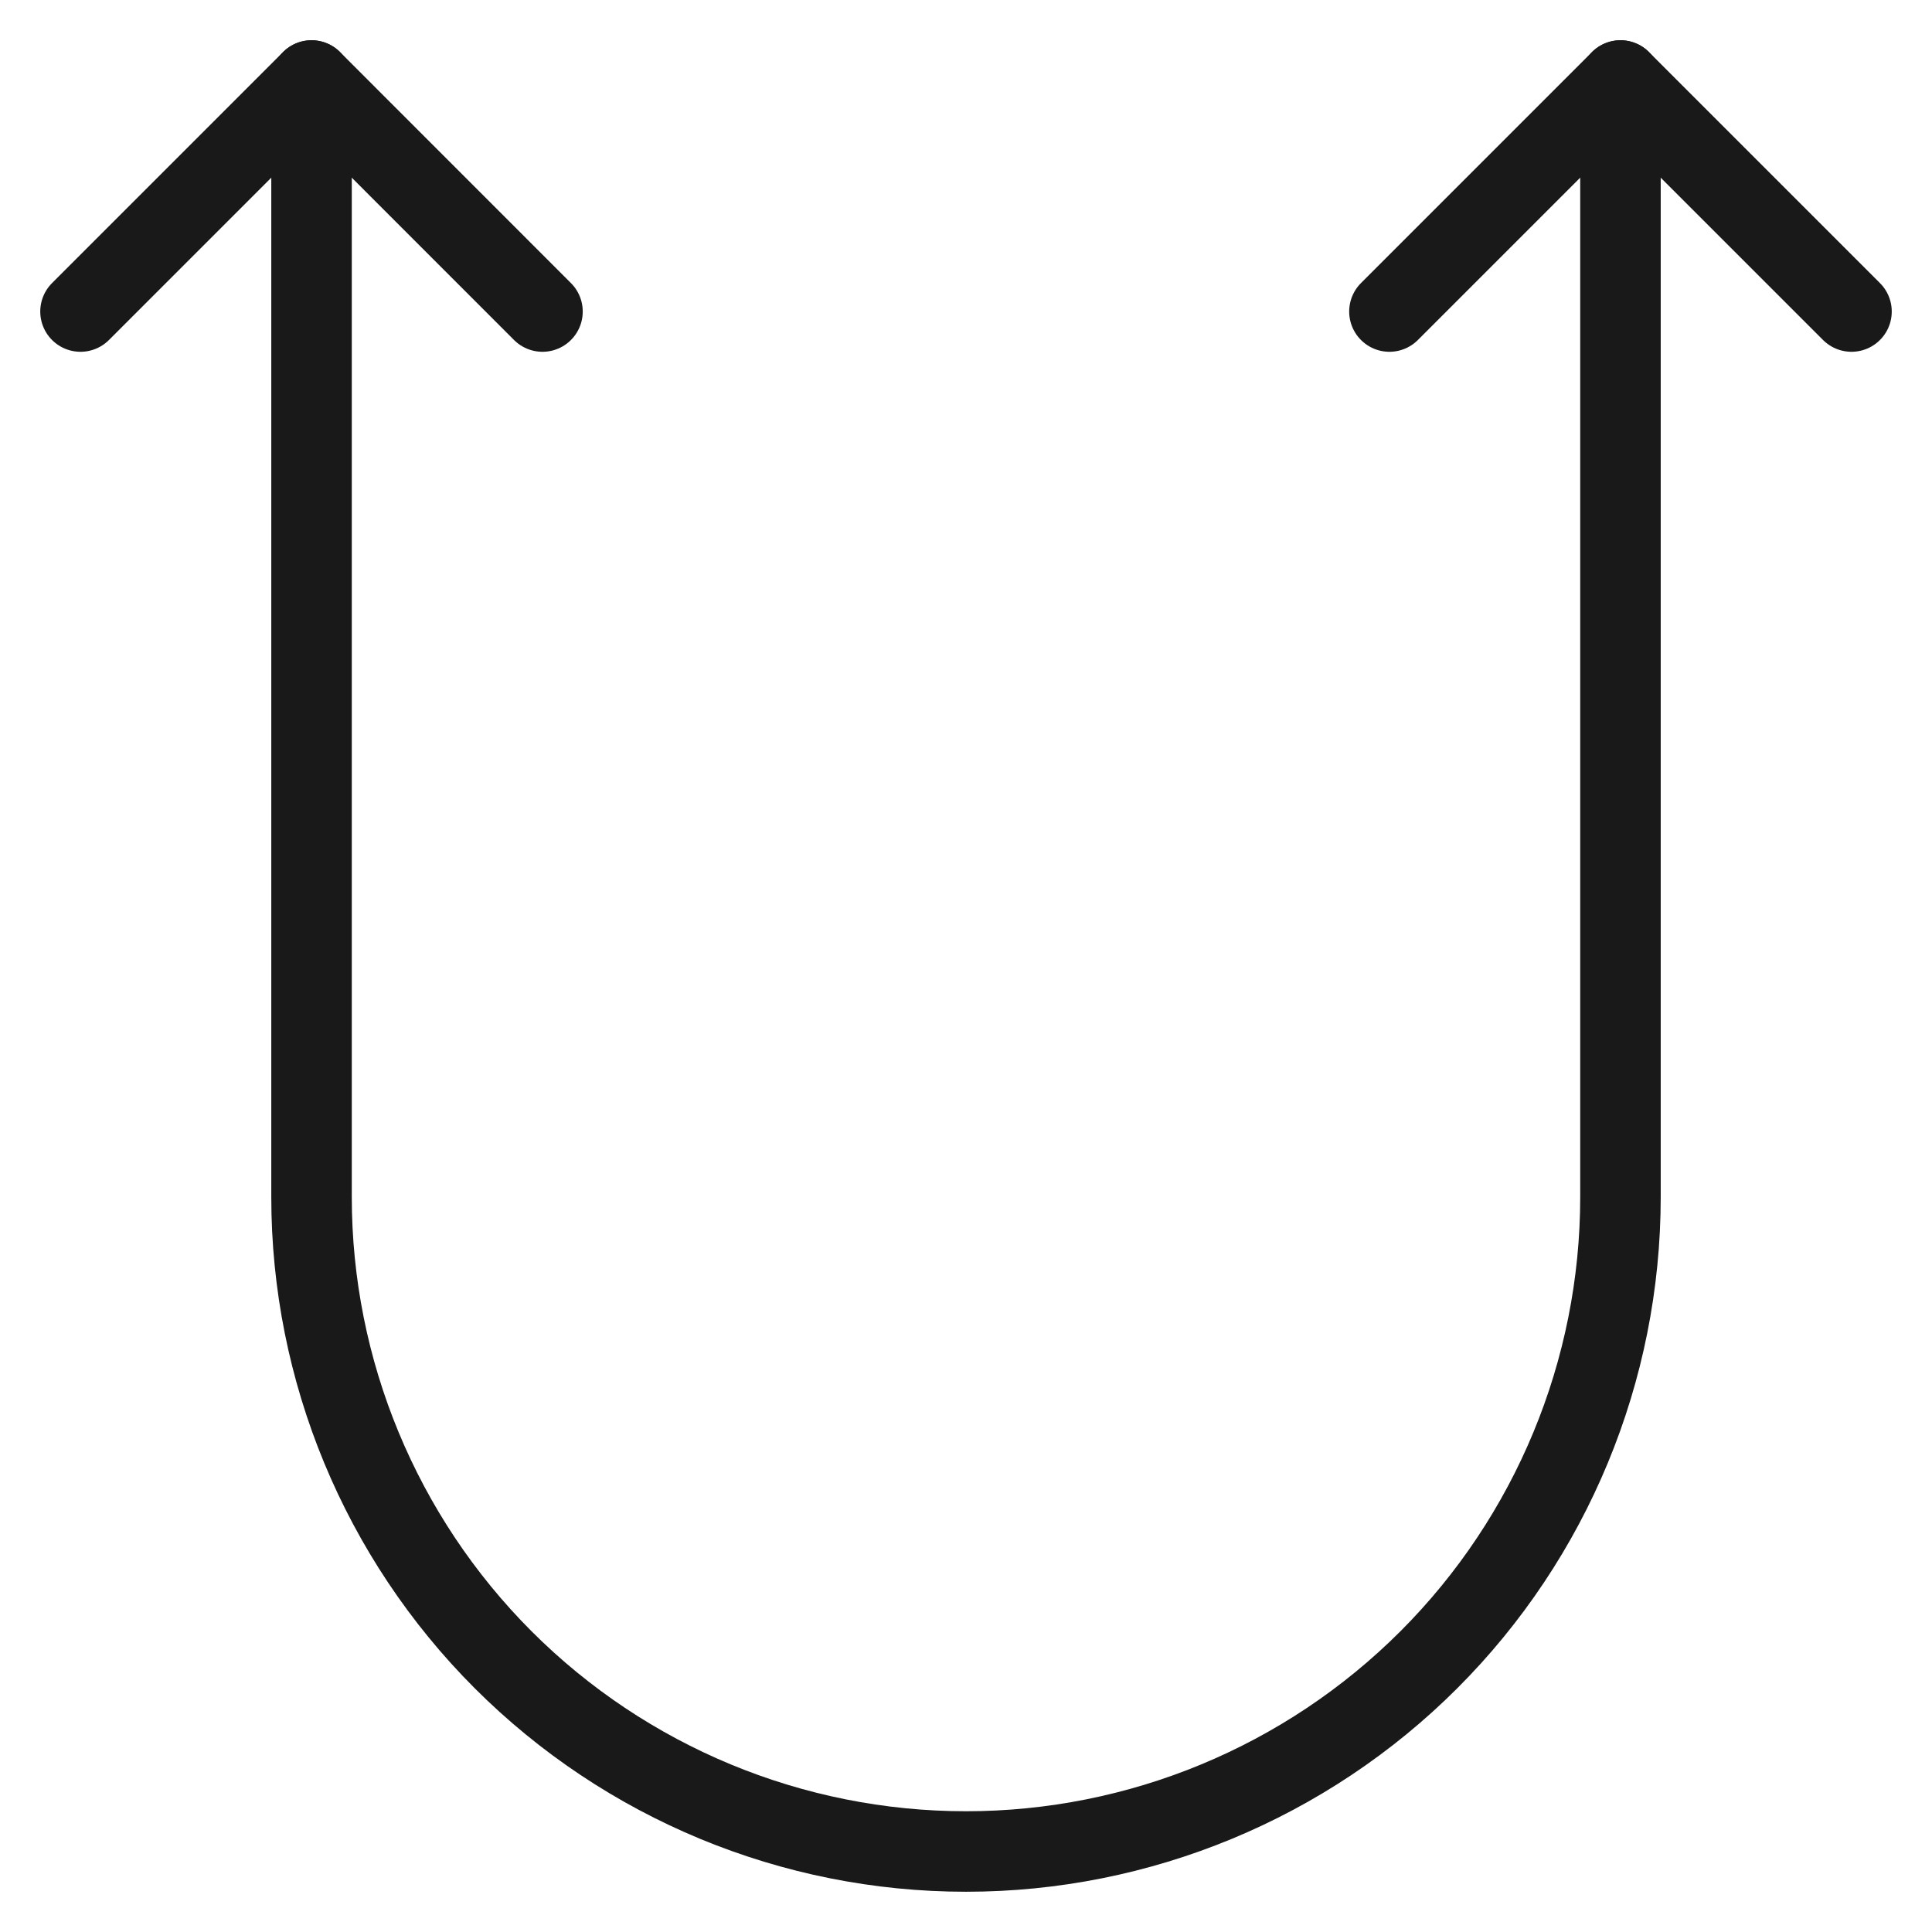 <svg xmlns="http://www.w3.org/2000/svg" fill="none" viewBox="0 0 24 24" id="Diagram-Up-Double--Streamline-Ultimate"><desc>Diagram Up Double Streamline Icon: https://streamlinehq.com</desc><path stroke="#191919" stroke-linecap="round" stroke-linejoin="round" d="M3.87 1v13.87c0 2.156 0.857 4.224 2.381 5.749C7.776 22.143 9.844 23 12 23c2.156 0 4.224 -0.857 5.749 -2.381 1.525 -1.525 2.381 -3.593 2.381 -5.749V1" stroke-width="1"></path><path stroke="#191919" stroke-linecap="round" stroke-linejoin="round" d="M6.739 3.87 3.87 1 1 3.87" stroke-width="1"></path><path stroke="#191919" stroke-linecap="round" stroke-linejoin="round" d="M23 3.87 20.13 1l-2.87 2.87" stroke-width="1"></path></svg>